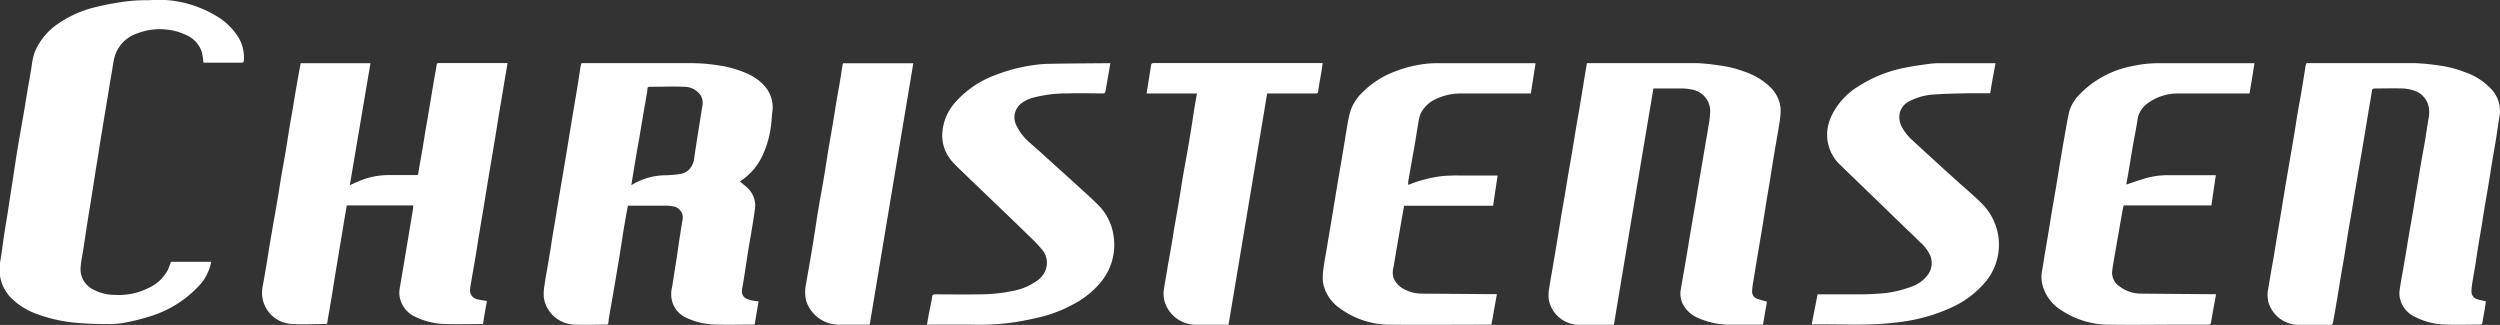 <svg id="Layer_1" data-name="Layer 1" xmlns="http://www.w3.org/2000/svg" viewBox="0 0 502.96 65.37"><rect x="0" y="0" width="502.96" height="65.37" fill="#333333" stroke="none"/><defs><style>.cls-1{fill:#fff;}</style></defs><title>Christensen-logo-white</title><path class="cls-1" d="M181.56,385.27l.37-.21a13.21,13.21,0,0,1,6.41-1.76,21.4,21.4,0,0,0,2.77-.22,3.49,3.49,0,0,0,2-.87,4.19,4.19,0,0,0,1.11-2.63c.17-1.08.32-2.17.49-3.26l.42-2.65c.23-1.38.45-2.77.66-4.15a3,3,0,0,0-.3-2.28,4,4,0,0,0-3.28-1.74c-2.32-.1-4.65,0-7,0-.28,0-.41.1-.44.39,0,.56-.14,1.11-.23,1.66-.26,1.53-.53,3.05-.79,4.58-.21,1.21-.4,2.43-.61,3.64s-.44,2.46-.65,3.69-.42,2.54-.63,3.81c-.11.64-.21,1.29-.32,2M171.5,360.74h21.72a36.75,36.75,0,0,1,5.83.45,21.86,21.86,0,0,1,5.67,1.6,10.28,10.28,0,0,1,3.44,2.35,6.48,6.48,0,0,1,1.74,5.44c-.08.57-.11,1.16-.16,1.73a20.49,20.49,0,0,1-1.33,5.88,13.75,13.75,0,0,1-2.08,3.72,12.93,12.93,0,0,1-2.61,2.4l-.34.24c.61.53,1.27,1,1.82,1.6a4.8,4.8,0,0,1,1.17,4.13c-.15,1.15-.33,2.29-.52,3.43-.25,1.51-.52,3-.77,4.53-.18,1.07-.32,2.14-.49,3.21l-.51,3.27c-.09.55-.21,1.1-.28,1.66a1.62,1.62,0,0,0,1,1.8,6.12,6.12,0,0,0,1.13.33c.38.08.78.11,1.2.17-.26,1.54-.52,3.08-.79,4.66l-.49,0c-2.34,0-4.69.07-7,0a14.42,14.42,0,0,1-6.44-1.46,5.08,5.08,0,0,1-2.73-3.48,5.66,5.66,0,0,1,0-2.39c.23-1.12.37-2.25.55-3.38s.36-2.25.53-3.37.32-2.29.5-3.43.36-2.26.54-3.38a2.29,2.29,0,0,0-1.94-2.91,7.08,7.08,0,0,0-1.46-.12h-7.56c-.12.68-.25,1.36-.37,2-.22,1.26-.44,2.53-.64,3.8s-.41,2.66-.62,4-.4,2.39-.6,3.59c-.26,1.51-.51,3-.77,4.53l-.78,4.46c-.06.37-.1.74-.14,1.11s-.13.43-.46.43c-2.15,0-4.31.12-6.46,0a6.43,6.43,0,0,1-6.06-5.37,9.35,9.35,0,0,1,.14-2.63c.17-1.28.41-2.54.63-3.81.14-.83.29-1.66.42-2.49.17-1,.33-2.1.49-3.14.21-1.26.43-2.51.64-3.76s.41-2.58.63-3.87c.24-1.47.5-2.94.75-4.41.17-1,.33-2,.5-3,.25-1.51.51-3,.75-4.53l.63-3.87c.2-1.21.41-2.43.61-3.64s.44-2.54.64-3.82.39-2.54.59-3.81a2.76,2.76,0,0,1,.16-.4" transform="translate(-54.52 -348.04)"/><path class="cls-1" d="M115,360.76h14.05c-1.38,8.16-2.76,16.29-4.15,24.53.65-.29,1.21-.55,1.77-.78a15.51,15.51,0,0,1,6-1.25h5.38c.6,0,.57,0,.66-.58.19-1.22.42-2.43.63-3.64s.42-2.5.62-3.75.42-2.44.62-3.65l.64-3.81.6-3.58c.18-1,.38-2.06.54-3.09,0-.31.13-.43.44-.43l13.68,0,.15,0c-.2,1.22-.41,2.45-.62,3.67-.17,1.05-.34,2.1-.52,3.15s-.36,2.1-.54,3.15c-.2,1.25-.39,2.5-.6,3.76-.24,1.47-.48,2.94-.73,4.42-.21,1.26-.43,2.53-.64,3.8s-.43,2.54-.63,3.81c-.25,1.53-.49,3.06-.75,4.59s-.49,2.91-.73,4.36-.42,2.69-.64,4-.51,2.94-.76,4.41c-.13.77-.28,1.54-.37,2.32a1.83,1.83,0,0,0,1.53,2.1,18.5,18.5,0,0,0,1.86.31c-.14.76-.29,1.52-.42,2.3s-.25,1.54-.38,2.35l-.5,0c-2.28,0-4.54.07-6.81,0a14.59,14.59,0,0,1-6.29-1.44,5.48,5.48,0,0,1-3.07-3.62,5.08,5.08,0,0,1-.08-2.16c.32-1.78.61-3.58.91-5.36.33-2,.68-4,1-6,.27-1.58.53-3.17.79-4.75a3.14,3.14,0,0,0,0-.54H124.29c-.16.91-.32,1.84-.48,2.77s-.32,2-.49,3c-.21,1.29-.44,2.58-.65,3.88s-.43,2.57-.64,3.86-.42,2.58-.62,3.87-.41,2.43-.61,3.64c-.14.83-.3,1.66-.42,2.49,0,.26-.14.35-.4.35-2.23,0-4.47.14-6.69,0a6.3,6.3,0,0,1-5.89-7.74c.22-1.22.44-2.46.65-3.69.25-1.49.47-3,.72-4.47s.51-3,.77-4.48.53-3,.79-4.52c.28-1.67.53-3.35.81-5,.33-1.91.69-3.82,1-5.73.25-1.47.46-3,.71-4.42.2-1.23.44-2.46.64-3.69s.4-2.47.62-3.71c.29-1.68.6-3.37.91-5.08" transform="translate(-54.52 -348.04)"/><path class="cls-1" d="M518.52,360.74h.75c7,0,14.07,0,21.1,0a43,43,0,0,1,4.51.43,23,23,0,0,1,5.77,1.47,12.8,12.8,0,0,1,5.07,3.32,6.35,6.35,0,0,1,1.66,5.46c-.26,1.54-.46,3.1-.71,4.64s-.52,3-.77,4.53-.47,3-.72,4.48c-.28,1.73-.59,3.45-.88,5.18-.21,1.25-.39,2.51-.6,3.76s-.45,2.61-.66,3.92c-.17,1.07-.32,2.14-.49,3.21-.21,1.27-.44,2.54-.64,3.81a11.84,11.84,0,0,0-.17,1.88,1.59,1.59,0,0,0,1.25,1.43c.5.18,1,.25,1.65.4-.09.61-.16,1.21-.27,1.81-.14.84-.31,1.65-.43,2.48-.05.29-.15.39-.43.39-2.31,0-4.62.08-6.92,0a14.23,14.23,0,0,1-6.19-1.54,5.4,5.4,0,0,1-3.09-3.93,5.18,5.18,0,0,1,0-1.62c.21-1.42.48-2.84.72-4.25.17-1,.34-1.95.5-2.92.22-1.31.43-2.62.65-3.93s.44-2.46.65-3.69.4-2.47.61-3.71.4-2.42.61-3.63.42-2.58.65-3.87.45-2.46.66-3.69c.25-1.49.46-3,.71-4.48a6.16,6.16,0,0,0,.13-2.1,4.31,4.31,0,0,0-2.91-3.68,8.3,8.3,0,0,0-2.42-.46c-1.85-.06-3.7,0-5.55,0-.44,0-.57.15-.63.58-.17,1.24-.4,2.46-.61,3.69-.18,1.06-.34,2.11-.52,3.16-.2,1.21-.4,2.42-.61,3.64-.25,1.49-.51,3-.76,4.47s-.51,3-.76,4.46-.48,2.92-.72,4.37-.53,3-.78,4.53-.47,3-.72,4.54-.51,2.93-.76,4.41c-.21,1.25-.4,2.5-.61,3.75-.29,1.71-.58,3.42-.89,5.13-.16.83-.18.83-1.05.83-1.94,0-3.89,0-5.83,0a6.37,6.37,0,0,1-6.22-4.71,6.31,6.31,0,0,1,0-2.56c.22-1.29.43-2.57.65-3.86.17-1,.36-2,.53-3,.21-1.24.4-2.5.61-3.75s.43-2.54.64-3.81.41-2.5.62-3.76.4-2.47.61-3.69.43-2.51.64-3.76c.3-1.74.61-3.49.9-5.24.25-1.49.47-3,.72-4.48s.53-2.94.78-4.41c.28-1.67.54-3.35.81-5,0-.16.09-.32.15-.52" transform="translate(-54.52 -348.04)"/><path class="cls-1" d="M410,408.72c-.26,1.53-.53,3.07-.79,4.64h-.68c-2,0-3.93,0-5.89,0a15.73,15.73,0,0,1-6.38-1.3,6.17,6.17,0,0,1-3.21-2.89,4.94,4.94,0,0,1-.35-3.1c.25-1.46.51-2.91.76-4.36s.52-3.05.77-4.58.47-2.87.72-4.31.51-2.94.76-4.41c.21-1.24.4-2.47.61-3.7l.63-3.69.63-3.76c.21-1.23.45-2.46.63-3.69a21.32,21.32,0,0,0,.38-3.06,4.42,4.42,0,0,0-3.61-4.44,11,11,0,0,0-2.3-.23c-1.81,0-3.62,0-5.52,0q-4,23.76-7.95,47.55H372.4a6.23,6.23,0,0,1-6.29-5.1,7.91,7.91,0,0,1,.11-2.42c.17-1.29.44-2.57.65-3.86.3-1.76.6-3.53.89-5.29s.55-3.4.83-5.1c.25-1.49.52-3,.77-4.46s.47-2.92.72-4.37.53-3,.78-4.52.47-2.88.71-4.31.53-3.05.79-4.57c.31-1.89.61-3.77.92-5.65.16-1,.33-1.94.5-3h.62c7.17,0,14.34,0,21.51,0a41.08,41.08,0,0,1,4.28.43,23.24,23.24,0,0,1,5.52,1.37,13.54,13.54,0,0,1,4.81,2.88,6.92,6.92,0,0,1,2.23,4.42,15,15,0,0,1-.3,3.28c-.17,1.27-.42,2.54-.64,3.81s-.44,2.61-.65,3.92-.4,2.54-.61,3.82c-.16,1-.35,2.06-.52,3.08-.21,1.29-.41,2.58-.62,3.87-.16,1-.31,2-.47,2.93s-.37,2.21-.56,3.32q-.57,3.39-1.12,6.78a15.18,15.18,0,0,0-.24,1.9,1.51,1.51,0,0,0,1,1.59,19.73,19.73,0,0,0,1.92.56" transform="translate(-54.52 -348.04)"/><path class="cls-1" d="M95.44,360.6a14.17,14.17,0,0,0-.3-2.06A5.7,5.7,0,0,0,91.78,355a11.27,11.27,0,0,0-3.63-1,12.49,12.49,0,0,0-5.91.72,7,7,0,0,0-4.68,4.83c-.26,1-.37,2-.55,3s-.36,2.1-.53,3.15c-.2,1.25-.41,2.5-.62,3.76-.17,1.06-.36,2.12-.53,3.19-.2,1.26-.41,2.51-.61,3.76-.17,1-.33,2.06-.49,3.1s-.37,2.17-.53,3.25-.34,2.18-.51,3.27-.35,2.22-.53,3.32-.36,2.17-.53,3.26-.33,2.18-.5,3.27c-.12.83-.25,1.66-.38,2.49-.17,1.15-.45,2.28-.51,3.43a4.58,4.58,0,0,0,2.44,4.44,9.39,9.39,0,0,0,4.55,1.13A13.3,13.3,0,0,0,84.36,406a8.42,8.42,0,0,0,3.84-3.48c.29-.57.49-1.2.73-1.81H97a9.39,9.39,0,0,1-2.33,4.7,22.4,22.4,0,0,1-10.19,6.34,41.46,41.46,0,0,1-5,1.23,17.08,17.08,0,0,1-3.28.25c-2.06,0-4.14-.05-6.2-.24a30.16,30.16,0,0,1-8-1.75,14.32,14.32,0,0,1-4.83-2.86,8.21,8.21,0,0,1-2.67-4.95,9.19,9.19,0,0,1,.1-3c.28-1.63.47-3.29.72-4.93.2-1.36.44-2.72.66-4.09l.48-3.15c.18-1.18.37-2.36.55-3.54s.32-2.11.48-3.16.31-2.07.48-3.1c.21-1.29.44-2.57.66-3.86.26-1.49.53-3,.78-4.46.21-1.21.39-2.43.6-3.65.29-1.75.63-3.49.89-5.24a11.69,11.69,0,0,1,.72-3,13,13,0,0,1,4.57-5.43,22.49,22.49,0,0,1,7.61-3.36c1.5-.38,3-.66,4.58-.92a34.43,34.43,0,0,1,5.82-.46c.84,0,1.67-.13,2.5-.09A22.73,22.73,0,0,1,98,351.23a13,13,0,0,1,4.39,4.17,7.85,7.85,0,0,1,1.19,4.78c0,.29-.11.47-.44.47l-7.61,0a.15.15,0,0,1-.07,0" transform="translate(-54.52 -348.04)"/><path class="cls-1" d="M355.66,407.26c-.37,2.08-.72,4.06-1.09,6.1H354c-6.59,0-13.19.07-19.79,0A17,17,0,0,1,324,410a8,8,0,0,1-3.32-5.19,11.43,11.43,0,0,1,.13-2.91c.12-1.07.34-2.13.52-3.2s.33-2,.5-3l.52-3.09c.21-1.25.42-2.5.62-3.76s.43-2.57.64-3.86c.25-1.45.49-2.91.74-4.36.17-1,.35-2.06.52-3.09.25-1.49.48-3,.74-4.47.14-.81.3-1.61.51-2.4a9,9,0,0,1,2.29-3.83,18.27,18.27,0,0,1,7-4.51,24.28,24.28,0,0,1,5-1.32,18.81,18.81,0,0,1,2.81-.25c6.49,0,13,0,19.45,0h.78c-.32,2.06-.63,4.05-.95,6.09h-.72c-4.44,0-8.89,0-13.33,0a11.28,11.28,0,0,0-4.78,1,6.31,6.31,0,0,0-3.32,3,8.3,8.3,0,0,0-.5,2c-.22,1.22-.39,2.44-.6,3.65-.25,1.47-.52,2.94-.78,4.41-.22,1.25-.44,2.5-.65,3.75,0,.18,0,.37,0,.57,1-.36,2-.76,3-1a27.25,27.25,0,0,1,3.7-.75,32.4,32.4,0,0,1,3.56-.13c2.27,0,4.54,0,6.81,0h.93c-.31,2-.6,4-.91,6.08H337c-.18,1-.35,2-.52,2.94l-.84,4.91c-.26,1.49-.51,3-.76,4.48a4.1,4.1,0,0,0-.06,2,4.21,4.21,0,0,0,2,2.35,7.31,7.31,0,0,0,3.6,1l14.45.11h.76" transform="translate(-54.52 -348.04)"/><path class="cls-1" d="M500.35,407.26c-.34,1.89-.69,3.74-1,5.59-.06.43-.22.52-.61.51h-5.89c-4.66,0-9.31.08-14,0a17.38,17.38,0,0,1-9.88-3.07,8.54,8.54,0,0,1-3.54-4.94,6.83,6.83,0,0,1-.06-2.95c.21-1.12.36-2.25.55-3.37s.42-2.43.62-3.64l.75-4.59c.2-1.22.42-2.43.62-3.64.18-1,.35-2.06.52-3.09.24-1.48.48-3,.73-4.43.21-1.27.42-2.54.65-3.8.32-1.78.61-3.57,1-5.33a8.05,8.05,0,0,1,2.06-3.45,19.89,19.89,0,0,1,10.62-5.72,24.09,24.09,0,0,1,5.68-.58c6.08,0,12.16,0,18.24,0h.67c-.32,2-.63,4-1,6.09h-.62c-4.5,0-9,0-13.5,0a10.16,10.16,0,0,0-6.4,2,4.81,4.81,0,0,0-2,3.22c-.27,1.88-.67,3.75-1,5.62-.24,1.4-.46,2.8-.69,4.2-.18,1.05-.37,2.09-.56,3.14,0,.05,0,.11,0,.14,1.13-.38,2.24-.77,3.37-1.11a16,16,0,0,1,4.49-.77c3,0,6,0,9,0h1.14c-.3,2-.59,4-.89,6.07H481.77c-.09.41-.2.8-.26,1.2-.47,2.63-.92,5.26-1.38,7.88-.23,1.37-.49,2.73-.67,4.09a3.28,3.28,0,0,0,1.47,3.12,7,7,0,0,0,4.27,1.46c4.81.05,9.63.08,14.45.12h.7" transform="translate(-54.52 -348.04)"/><path class="cls-1" d="M241,413.36c.18-1,.34-1.91.52-2.83s.41-1.85.54-2.79c.06-.41.22-.49.58-.48,2.92,0,5.84.05,8.76,0a33.77,33.77,0,0,0,6.87-.68,12.34,12.34,0,0,0,4.81-2,4.68,4.68,0,0,0,1.88-2.47,4.09,4.09,0,0,0-.76-3.82,36.91,36.91,0,0,0-2.89-3c-1.5-1.48-3-2.93-4.53-4.39l-4-3.84-4.17-4c-.8-.78-1.62-1.54-2.37-2.36a7.84,7.84,0,0,1-2.11-6.26,10.11,10.11,0,0,1,2.35-5.55,19.72,19.72,0,0,1,8.28-5.74,33.05,33.05,0,0,1,7.17-1.93,25.64,25.64,0,0,1,3.6-.34c4.06-.08,8.12-.09,12.17-.13l.21,0c-.22,1.26-.44,2.51-.65,3.75-.12.67-.24,1.33-.35,2-.06.33-.29.33-.55.33-2.31,0-4.62-.07-6.93,0a26.69,26.69,0,0,0-7.17.89,6.5,6.5,0,0,0-2.36,1.19,3.54,3.54,0,0,0-.89,4.38,10.57,10.57,0,0,0,2.73,3.49c.62.57,1.25,1.1,1.87,1.66l6,5.43c1.92,1.76,3.9,3.48,5.75,5.31a10.84,10.84,0,0,1,3.17,6.16,11.75,11.75,0,0,1-2.59,9.52,17.86,17.86,0,0,1-5.34,4.31,27,27,0,0,1-6.54,2.6c-1.58.39-3.18.71-4.79,1a49.2,49.2,0,0,1-9.24.58c-2.76,0-5.53,0-8.3,0Z" transform="translate(-54.52 -348.04)"/><path class="cls-1" d="M456,360.74c-.2,1.06-.4,2.06-.58,3.06s-.34,2-.51,3l-.52,0c-1.25,0-2.51,0-3.77,0-2.3.06-4.6.07-6.89.25a12.1,12.1,0,0,0-5,1.32,3.63,3.63,0,0,0-2,2.34,4.14,4.14,0,0,0,.44,2.92,9.54,9.54,0,0,0,2.15,2.67c1.24,1.14,2.47,2.29,3.72,3.42q2.59,2.39,5.21,4.74c1.52,1.37,3.09,2.68,4.55,4.1a11.89,11.89,0,0,1,3.66,6.47,11.69,11.69,0,0,1-2.54,9.78,19.62,19.62,0,0,1-7.35,5.34,34.55,34.55,0,0,1-8.2,2.44c-1.33.24-2.69.37-4,.5-5,.47-10.09.13-15.13.22a1.21,1.21,0,0,1-.23-.05l1.18-6h.65c2.19,0,4.38,0,6.58,0,1.55,0,3.11,0,4.67-.12a22.43,22.43,0,0,0,6.83-1.37,7.08,7.08,0,0,0,3.42-2.4,4,4,0,0,0,.43-4.1,8.3,8.3,0,0,0-2-2.56c-1.08-1.06-2.18-2.11-3.28-3.16l-4.25-4.12-4.09-3.95-4.42-4.27a8.38,8.38,0,0,1-2.49-4.56,8.77,8.77,0,0,1,.81-5.42,14.19,14.19,0,0,1,5.32-5.81,26.89,26.89,0,0,1,9.37-3.75c1.66-.35,3.35-.56,5-.8a19.07,19.07,0,0,1,2.27-.12H456Z" transform="translate(-54.52 -348.04)"/><path class="cls-1" d="M295.37,366.84H285.19c.31-1.92.62-3.77.9-5.64.05-.4.25-.47.6-.47h33.92c-.08.59-.14,1.14-.23,1.68-.22,1.33-.48,2.64-.66,4-.05.4-.22.44-.55.44h-9.72c-2.58,15.51-5.17,31-7.77,46.52h-6.6a6.58,6.58,0,0,1-6.32-4.88,6.73,6.73,0,0,1,0-2.79c.22-1.28.43-2.57.65-3.86.26-1.47.53-2.94.78-4.41.21-1.2.39-2.4.59-3.6.3-1.72.61-3.45.9-5.18s.54-3.39.82-5.09c.41-2.35.85-4.7,1.25-7.05.36-2.12.69-4.24,1-6.36.18-1.06.37-2.12.58-3.29" transform="translate(-54.52 -348.04)"/><path class="cls-1" d="M224.1,360.77h14.16c-2.93,17.53-5.84,35-8.77,52.59h-6.14a6.93,6.93,0,0,1-6.65-4.84,7.69,7.69,0,0,1,0-3.44c.21-1.29.45-2.58.67-3.87.35-2,.69-4,1-6.06.28-1.74.53-3.47.82-5.2.36-2.13.77-4.26,1.12-6.39.29-1.72.54-3.43.82-5.15s.6-3.41.88-5.13c.25-1.47.48-2.94.72-4.42s.53-3,.78-4.46c.17-1,.32-2.06.48-3.09,0-.18.1-.36.14-.53" transform="translate(-54.52 -348.04)"/></svg>